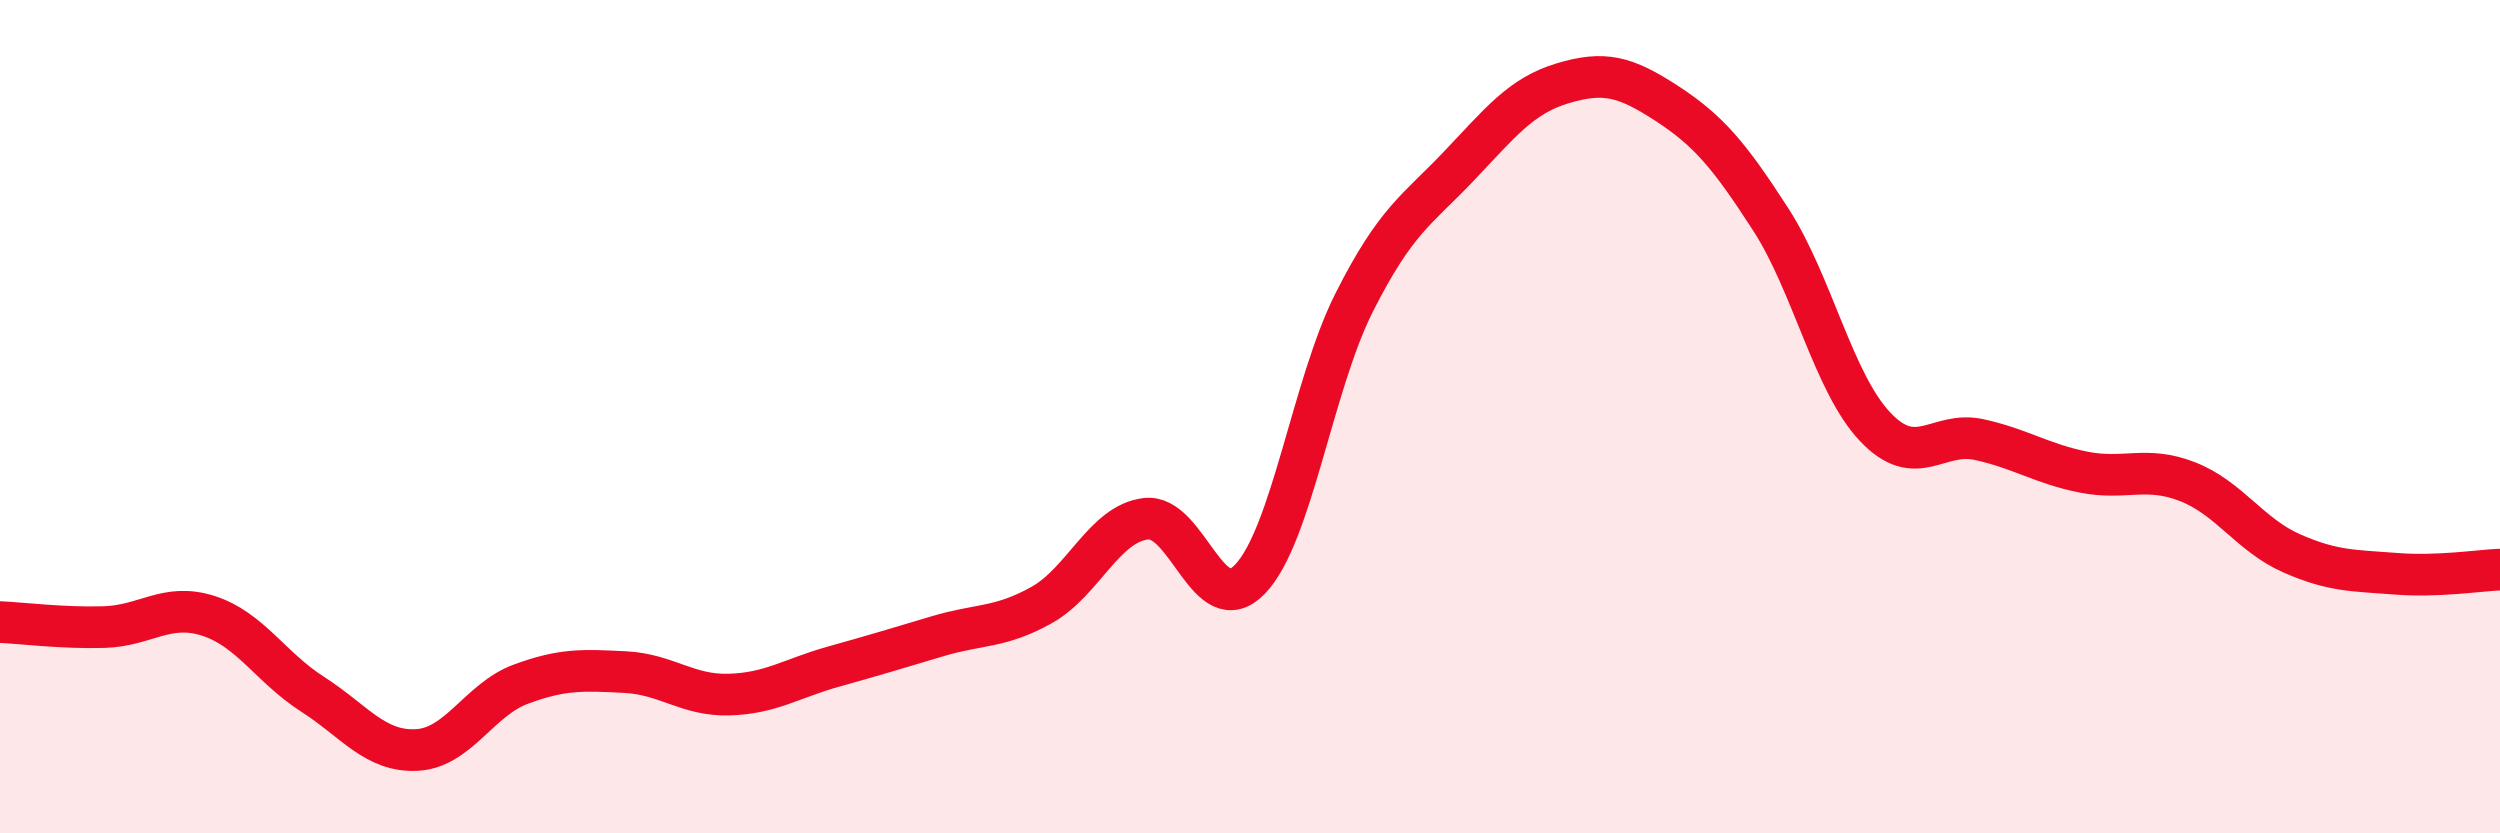 
    <svg width="60" height="20" viewBox="0 0 60 20" xmlns="http://www.w3.org/2000/svg">
      <path
        d="M 0,14.93 C 0.5,14.95 1.5,15.08 2.5,15.05 C 3.5,15.02 4,14.46 5,14.78 C 6,15.1 6.5,16.02 7.5,16.66 C 8.5,17.3 9,18.05 10,18 C 11,17.95 11.5,16.79 12.5,16.42 C 13.5,16.05 14,16.08 15,16.13 C 16,16.18 16.5,16.7 17.5,16.67 C 18.5,16.64 19,16.28 20,16 C 21,15.72 21.5,15.57 22.5,15.27 C 23.5,14.97 24,15.08 25,14.52 C 26,13.96 26.5,12.57 27.5,12.45 C 28.5,12.33 29,14.94 30,13.9 C 31,12.86 31.5,9.24 32.5,7.26 C 33.5,5.28 34,5.05 35,4 C 36,2.95 36.5,2.3 37.5,2 C 38.5,1.7 39,1.83 40,2.48 C 41,3.13 41.5,3.72 42.5,5.27 C 43.5,6.82 44,9.18 45,10.24 C 46,11.3 46.5,10.33 47.5,10.55 C 48.5,10.77 49,11.13 50,11.33 C 51,11.53 51.5,11.17 52.5,11.56 C 53.5,11.95 54,12.84 55,13.28 C 56,13.72 56.5,13.69 57.5,13.77 C 58.5,13.85 59.5,13.69 60,13.67L60 20L0 20Z"
        fill="#EB0A25"
        opacity="0.1"
        stroke-linecap="round"
        stroke-linejoin="round"
      />
      <path
        d="M 0,14.93 C 0.5,14.95 1.5,15.08 2.5,15.05 C 3.5,15.02 4,14.46 5,14.78 C 6,15.1 6.5,16.02 7.5,16.66 C 8.5,17.3 9,18.05 10,18 C 11,17.95 11.5,16.79 12.5,16.42 C 13.5,16.05 14,16.08 15,16.13 C 16,16.18 16.5,16.7 17.5,16.67 C 18.5,16.64 19,16.28 20,16 C 21,15.72 21.5,15.57 22.5,15.27 C 23.5,14.97 24,15.08 25,14.52 C 26,13.96 26.5,12.57 27.5,12.45 C 28.5,12.33 29,14.94 30,13.9 C 31,12.86 31.5,9.24 32.5,7.26 C 33.5,5.28 34,5.05 35,4 C 36,2.95 36.5,2.3 37.5,2 C 38.5,1.7 39,1.83 40,2.48 C 41,3.13 41.5,3.72 42.5,5.27 C 43.5,6.82 44,9.18 45,10.24 C 46,11.3 46.5,10.33 47.5,10.55 C 48.5,10.77 49,11.13 50,11.33 C 51,11.53 51.5,11.17 52.5,11.56 C 53.5,11.95 54,12.84 55,13.28 C 56,13.72 56.5,13.69 57.5,13.77 C 58.5,13.85 59.5,13.69 60,13.67"
        stroke="#EB0A25"
        stroke-width="1"
        fill="none"
        stroke-linecap="round"
        stroke-linejoin="round"
      />
    </svg>
  